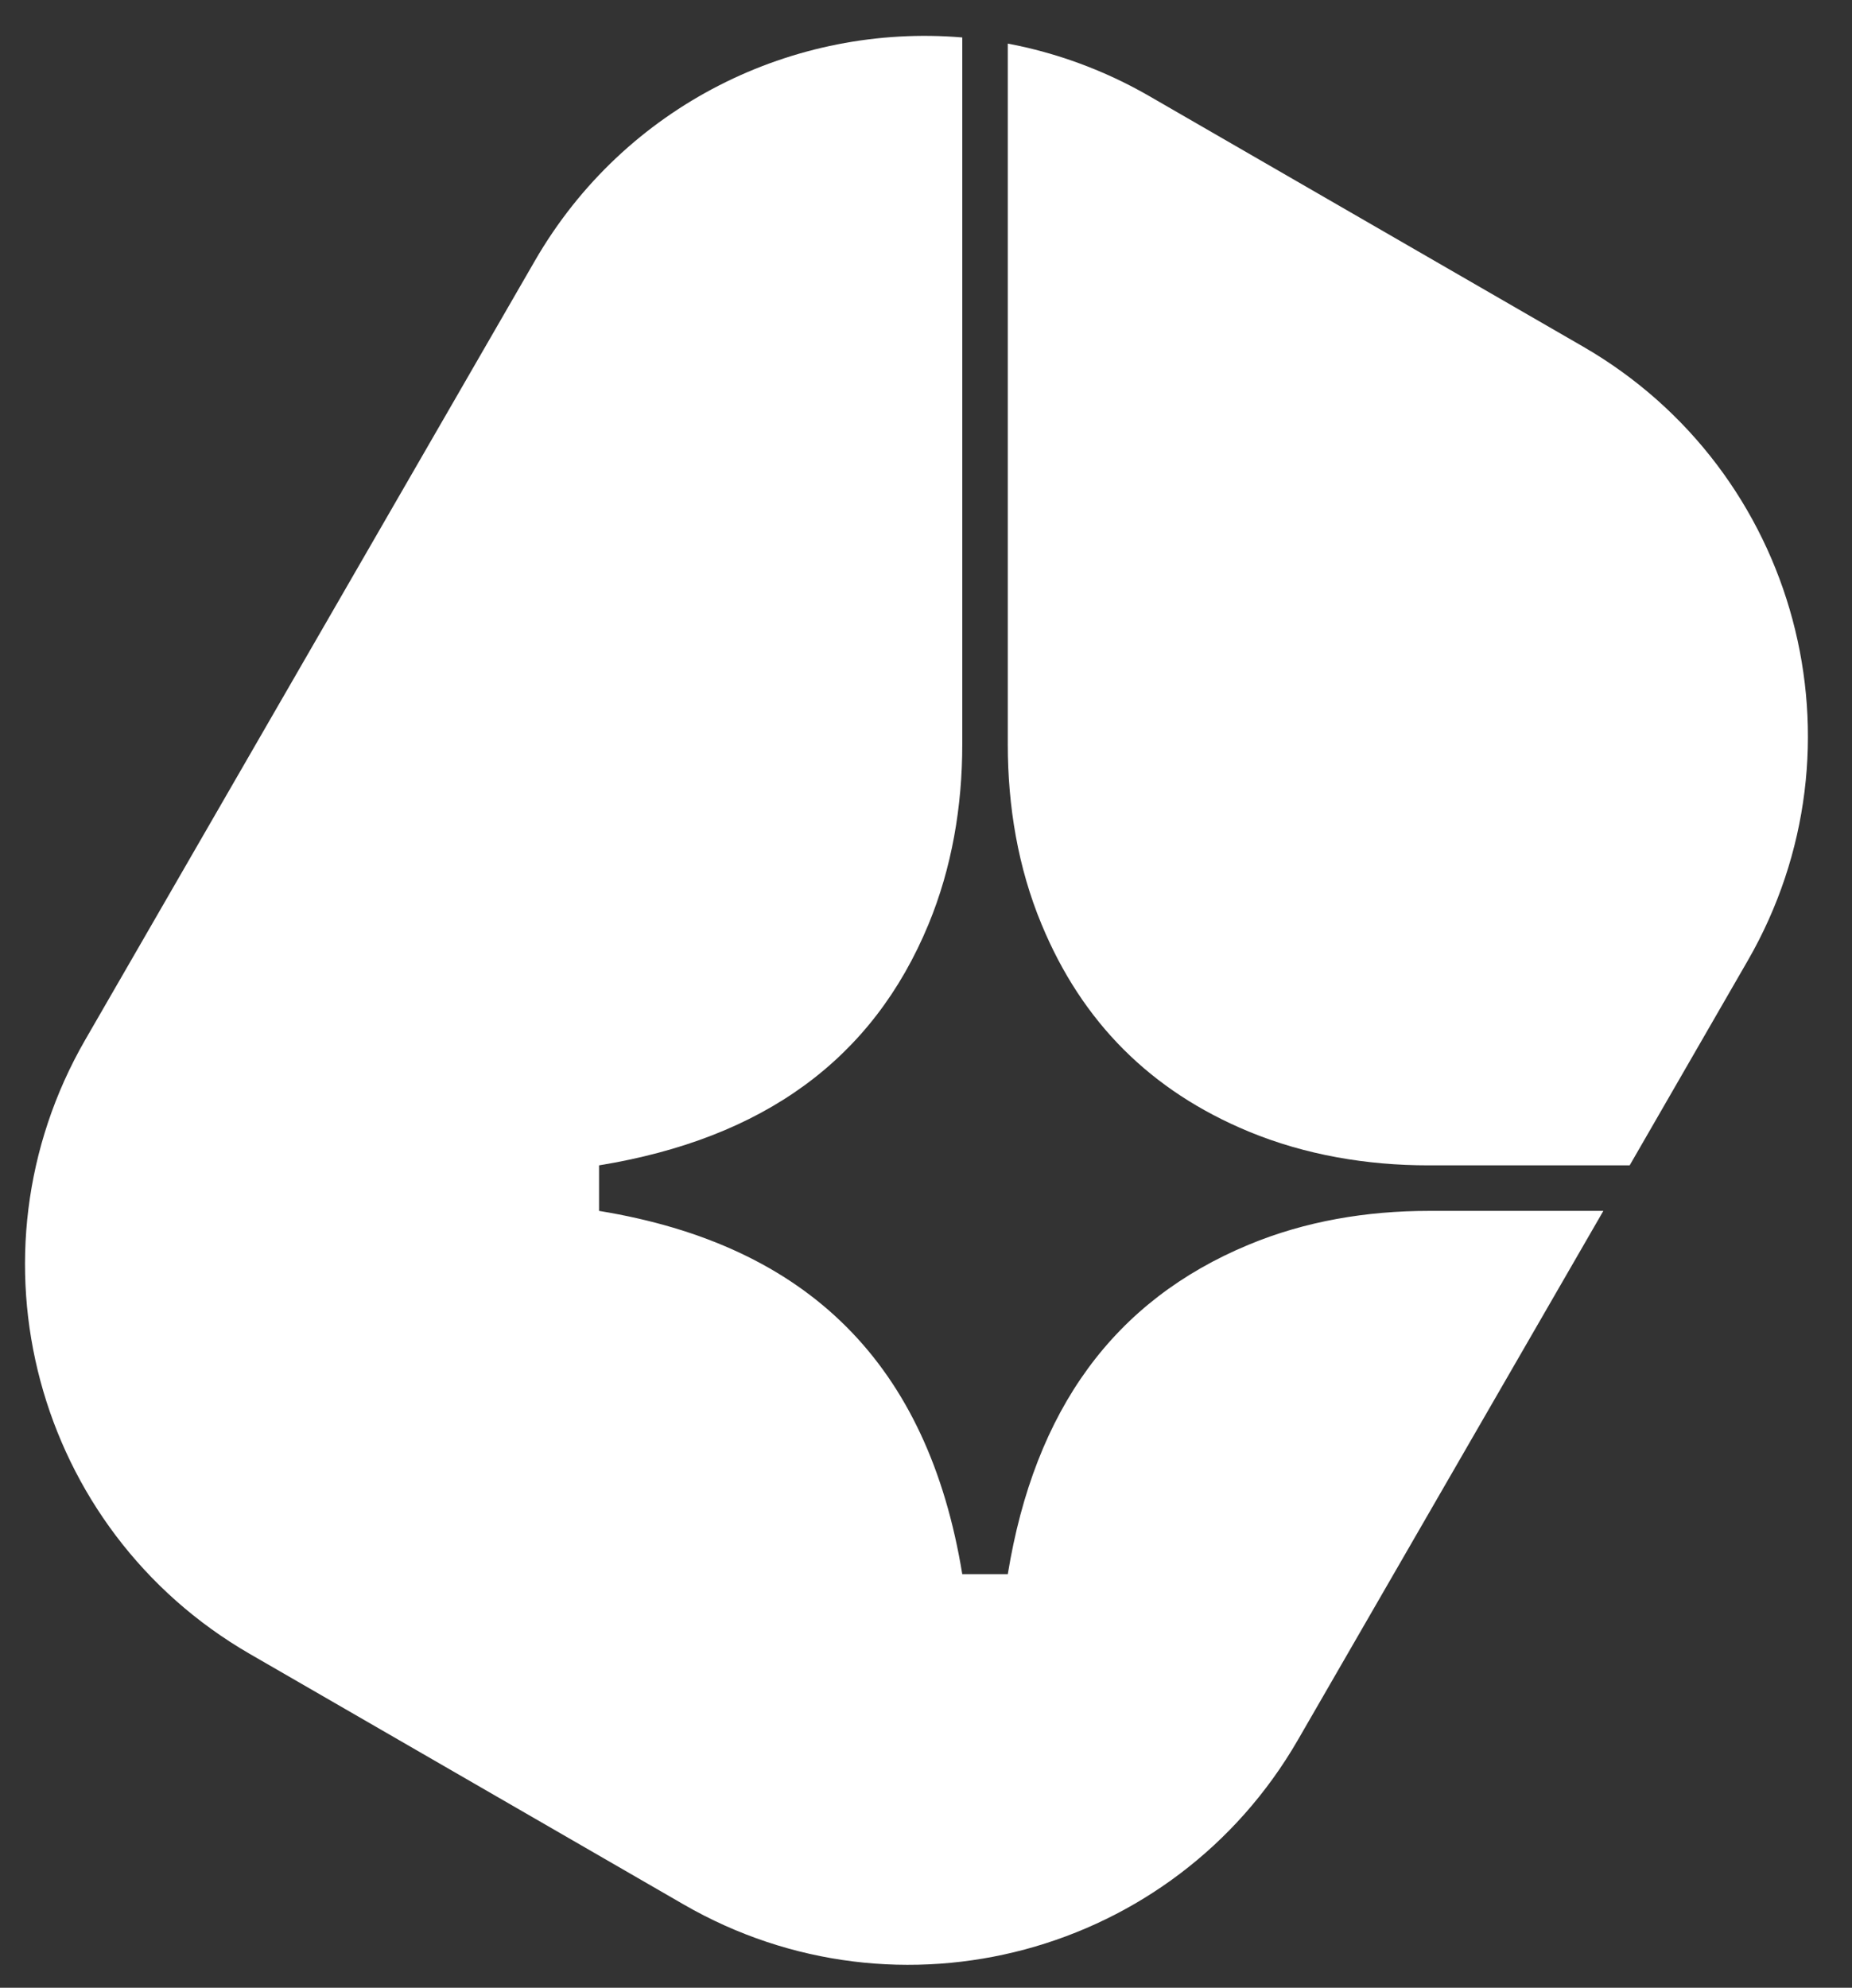 <?xml version="1.0" encoding="UTF-8"?> <svg xmlns="http://www.w3.org/2000/svg" id="_Слой_1" data-name="Слой_1" version="1.1" viewBox="0 0 133.03 142.75"><rect x="0" y="0" width="133.03" height="142.75" fill="#333333" stroke="none"/><defs><style> .st0 { fill: #fff; } </style></defs><path class="st0" d="M102.61,86.96c-4.42,0-8.84.73-12.92,2.43-9.66,4.01-15.37,11.83-17.3,23.66h-3.27c-2.46-15.05-11.04-23.63-26.09-26.09v-3.27c11.83-1.93,19.66-7.64,23.66-17.3,1.69-4.08,2.43-8.5,2.43-12.92V2.69c-12.08-1.02-24.23,4.84-30.7,16.04L6.13,74.66c-8.92,15.45-3.63,35.2,11.82,44.12l31.16,17.99c15.45,8.92,35.2,3.63,44.12-11.82l21.94-37.99h-12.56Z"></path><path class="st0" d="M72.39,53.47c0,4.42.73,8.84,2.43,12.92,2.91,7.03,7.85,11.96,14.87,14.87,4.08,1.69,8.5,2.43,12.92,2.43h14.45s8.47-14.68,8.47-14.68c8.92-15.45,3.63-35.2-11.82-44.12l-31.16-17.99c-3.24-1.87-6.68-3.11-10.16-3.77v50.33Z"></path></svg> 